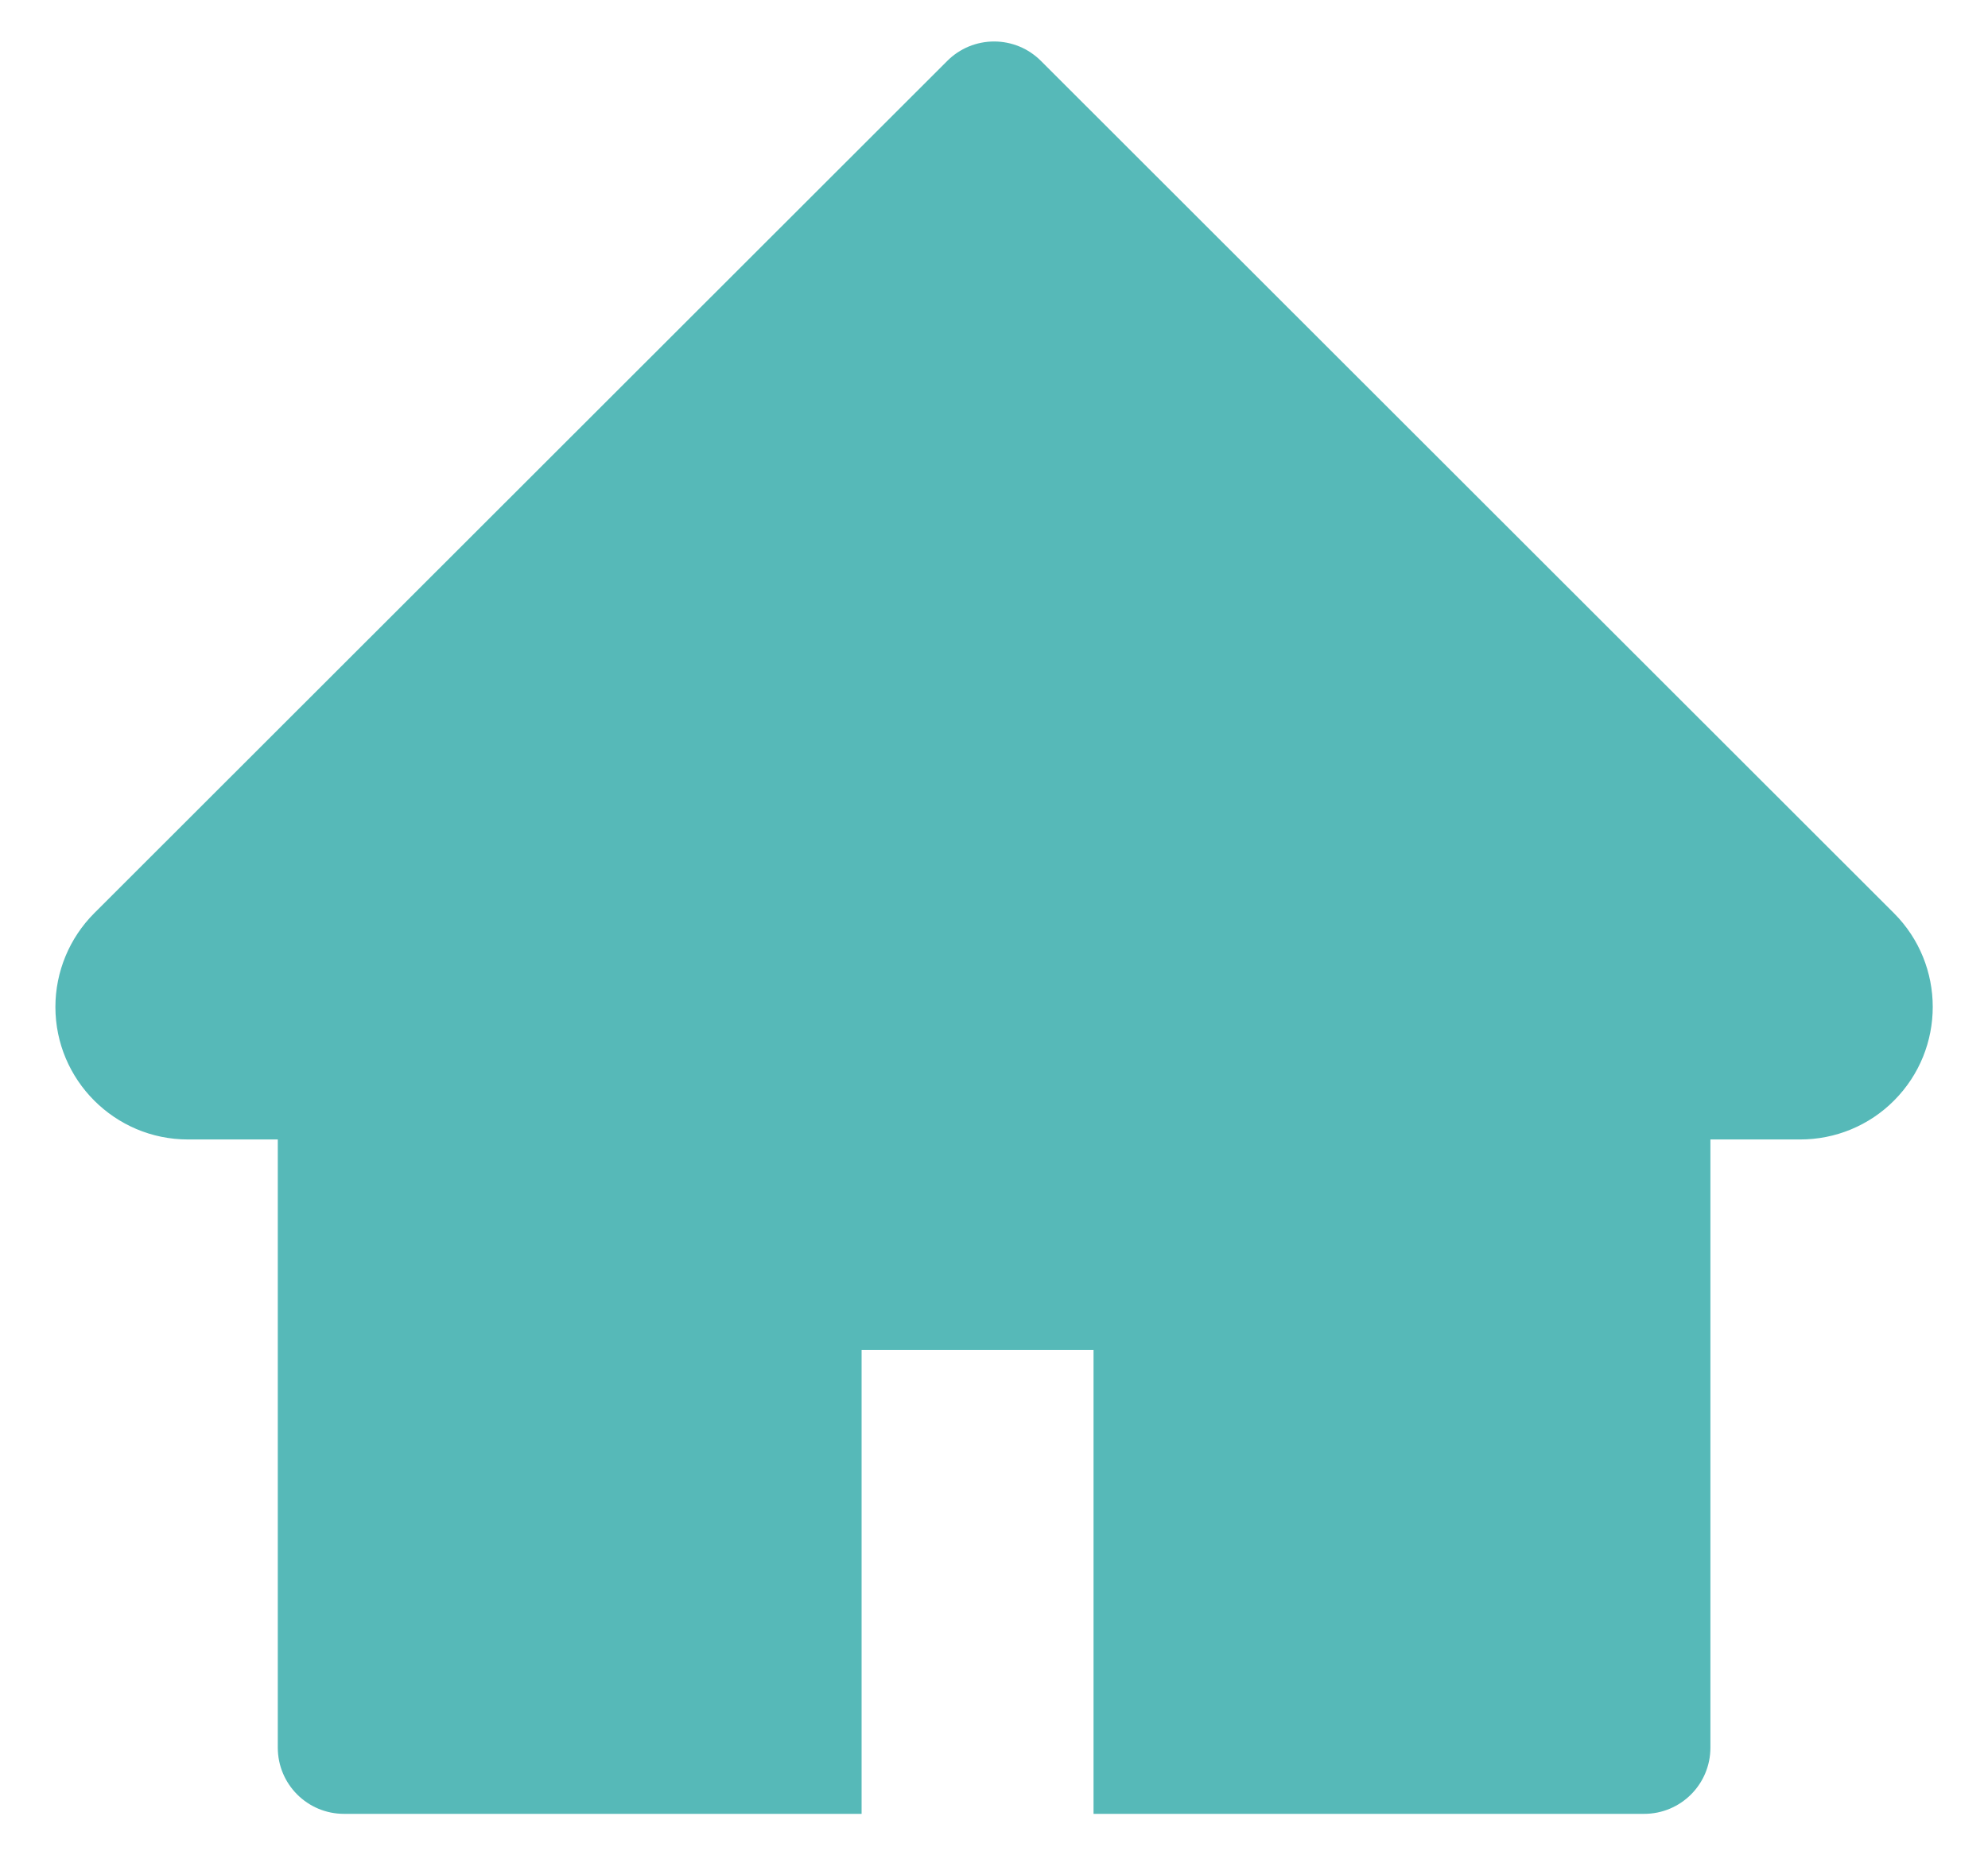 <svg width="30" height="28" viewBox="0 0 30 28" fill="none" xmlns="http://www.w3.org/2000/svg">
<g clip-path="url(#clip0_4390_30567)">
<path d="M28.58 13.781L15.708 0.919C15.615 0.826 15.505 0.752 15.384 0.702C15.263 0.652 15.133 0.626 15.002 0.626C14.87 0.626 14.741 0.652 14.619 0.702C14.498 0.752 14.388 0.826 14.295 0.919L1.423 13.781C1.048 14.156 0.836 14.666 0.836 15.197C0.836 16.3 1.733 17.197 2.836 17.197H4.192V26.375C4.192 26.928 4.639 27.375 5.192 27.375H13.002V20.375H16.502V27.375H24.811C25.364 27.375 25.811 26.928 25.811 26.375V17.197H27.167C27.698 17.197 28.208 16.987 28.583 16.609C29.361 15.828 29.361 14.562 28.58 13.781Z" fill="#56B9B8"/>
</g>
<defs>
<clipPath id="clip0_4390_30567">
<rect width="30" height="28" fill="white"/>
</clipPath>
</defs>
</svg>
